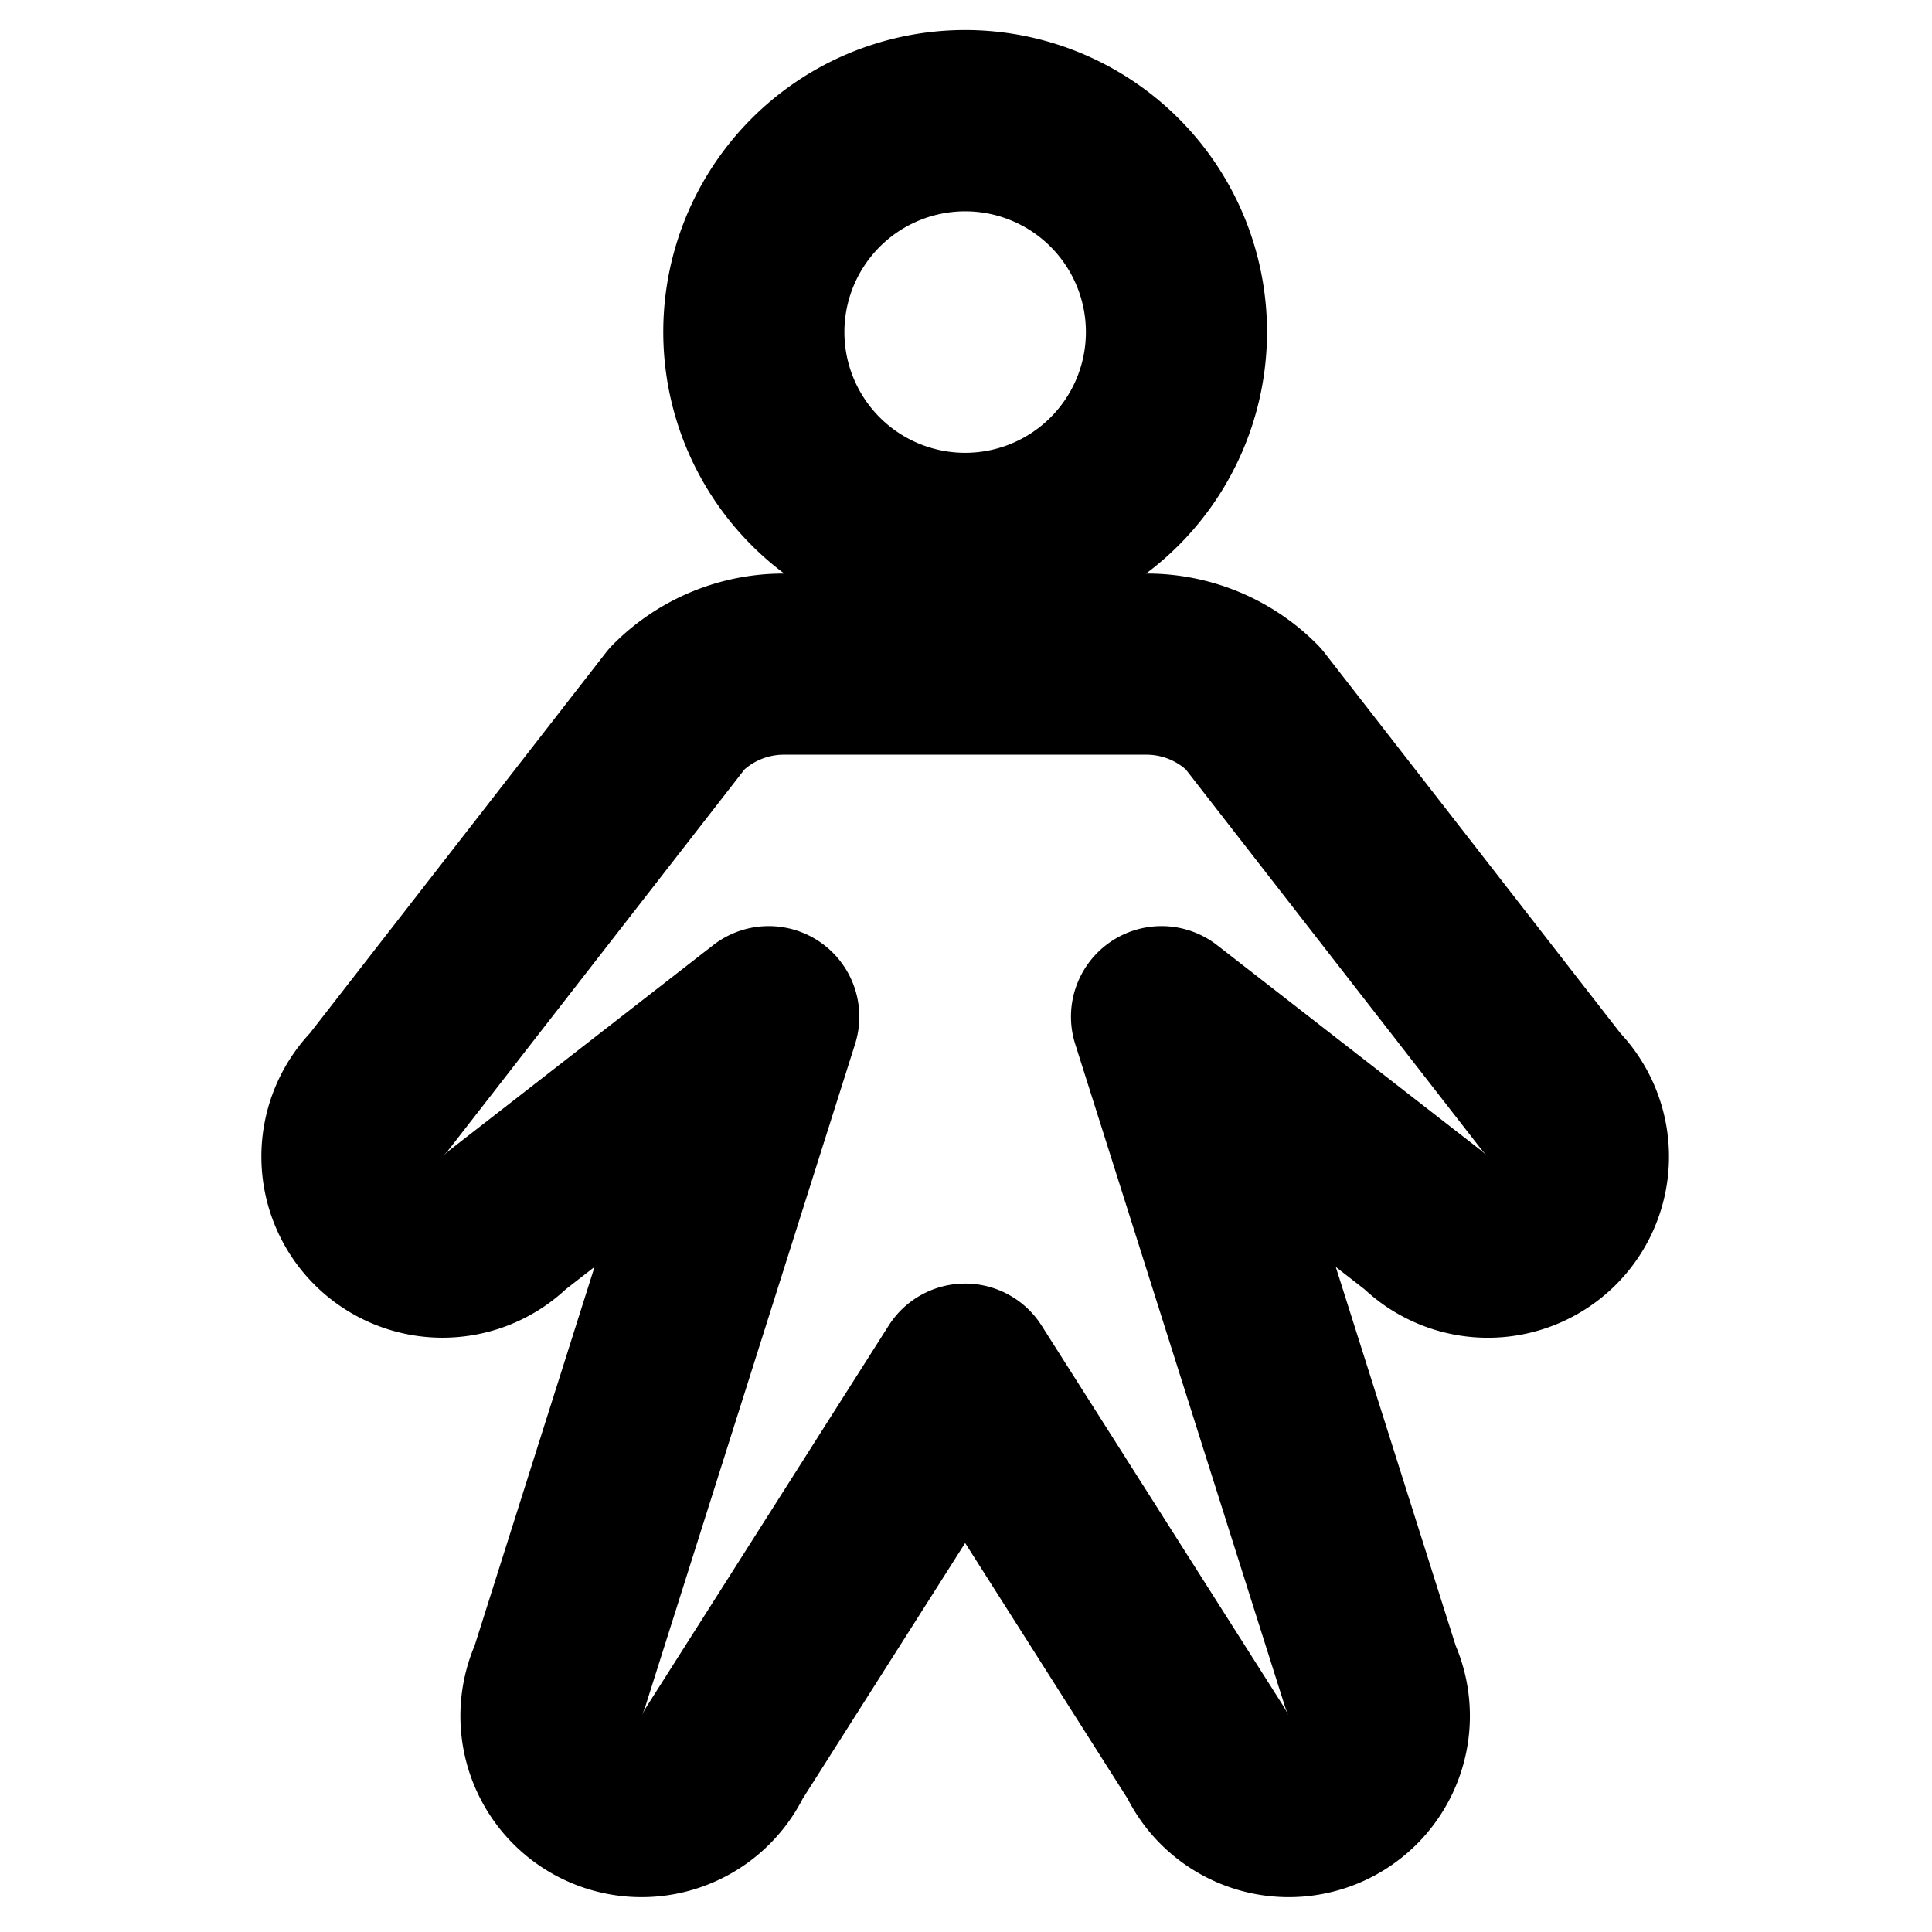 <?xml version="1.0" encoding="utf-8"?><!-- Скачано с сайта svg4.ru / Downloaded from svg4.ru -->
<svg fill="#000000" width="800px" height="800px" viewBox="0 0 256 256" id="Flat" xmlns="http://www.w3.org/2000/svg">
  <path d="M214.719,136.913,175.503,86.491a12.061,12.061,0,0,0-.987-1.118A31.791,31.791,0,0,0,151.887,76h-.028a40,40,0,1,0-47.944,0h-.028a31.791,31.791,0,0,0-22.628,9.373,12.063,12.063,0,0,0-.987,1.118L41.056,136.913a24,24,0,0,0,33.919,33.918l3.804-2.958L62.886,218.067a24.001,24.001,0,0,0,43.474,20.271l21.527-33.882,21.527,33.882a24.001,24.001,0,0,0,43.474-20.271l-15.893-50.194,3.804,2.958A24,24,0,0,0,214.719,136.913ZM127.887,28a16,16,0,1,1-16,16A16.018,16.018,0,0,1,127.887,28Zm68.137,124.268-34.746-27.025a12,12,0,0,0-18.808,13.094l27.733,87.594a12.029,12.029,0,0,0,.564,1.449,11.928,11.928,0,0,0-.748-1.364L138.016,175.645a12.001,12.001,0,0,0-20.258,0l-32.004,50.371a11.778,11.778,0,0,0-.748,1.364,12.192,12.192,0,0,0,.564-1.449l27.733-87.594a12,12,0,0,0-18.808-13.094L59.751,152.268a11.984,11.984,0,0,0-1.118.987,12.06,12.06,0,0,0,.987-1.118L98.656,101.947A7.939,7.939,0,0,1,103.887,100h48a7.939,7.939,0,0,1,5.231,1.947L196.155,152.137a11.981,11.981,0,0,0,.986,1.118A11.967,11.967,0,0,0,196.024,152.268Z"/>
</svg>